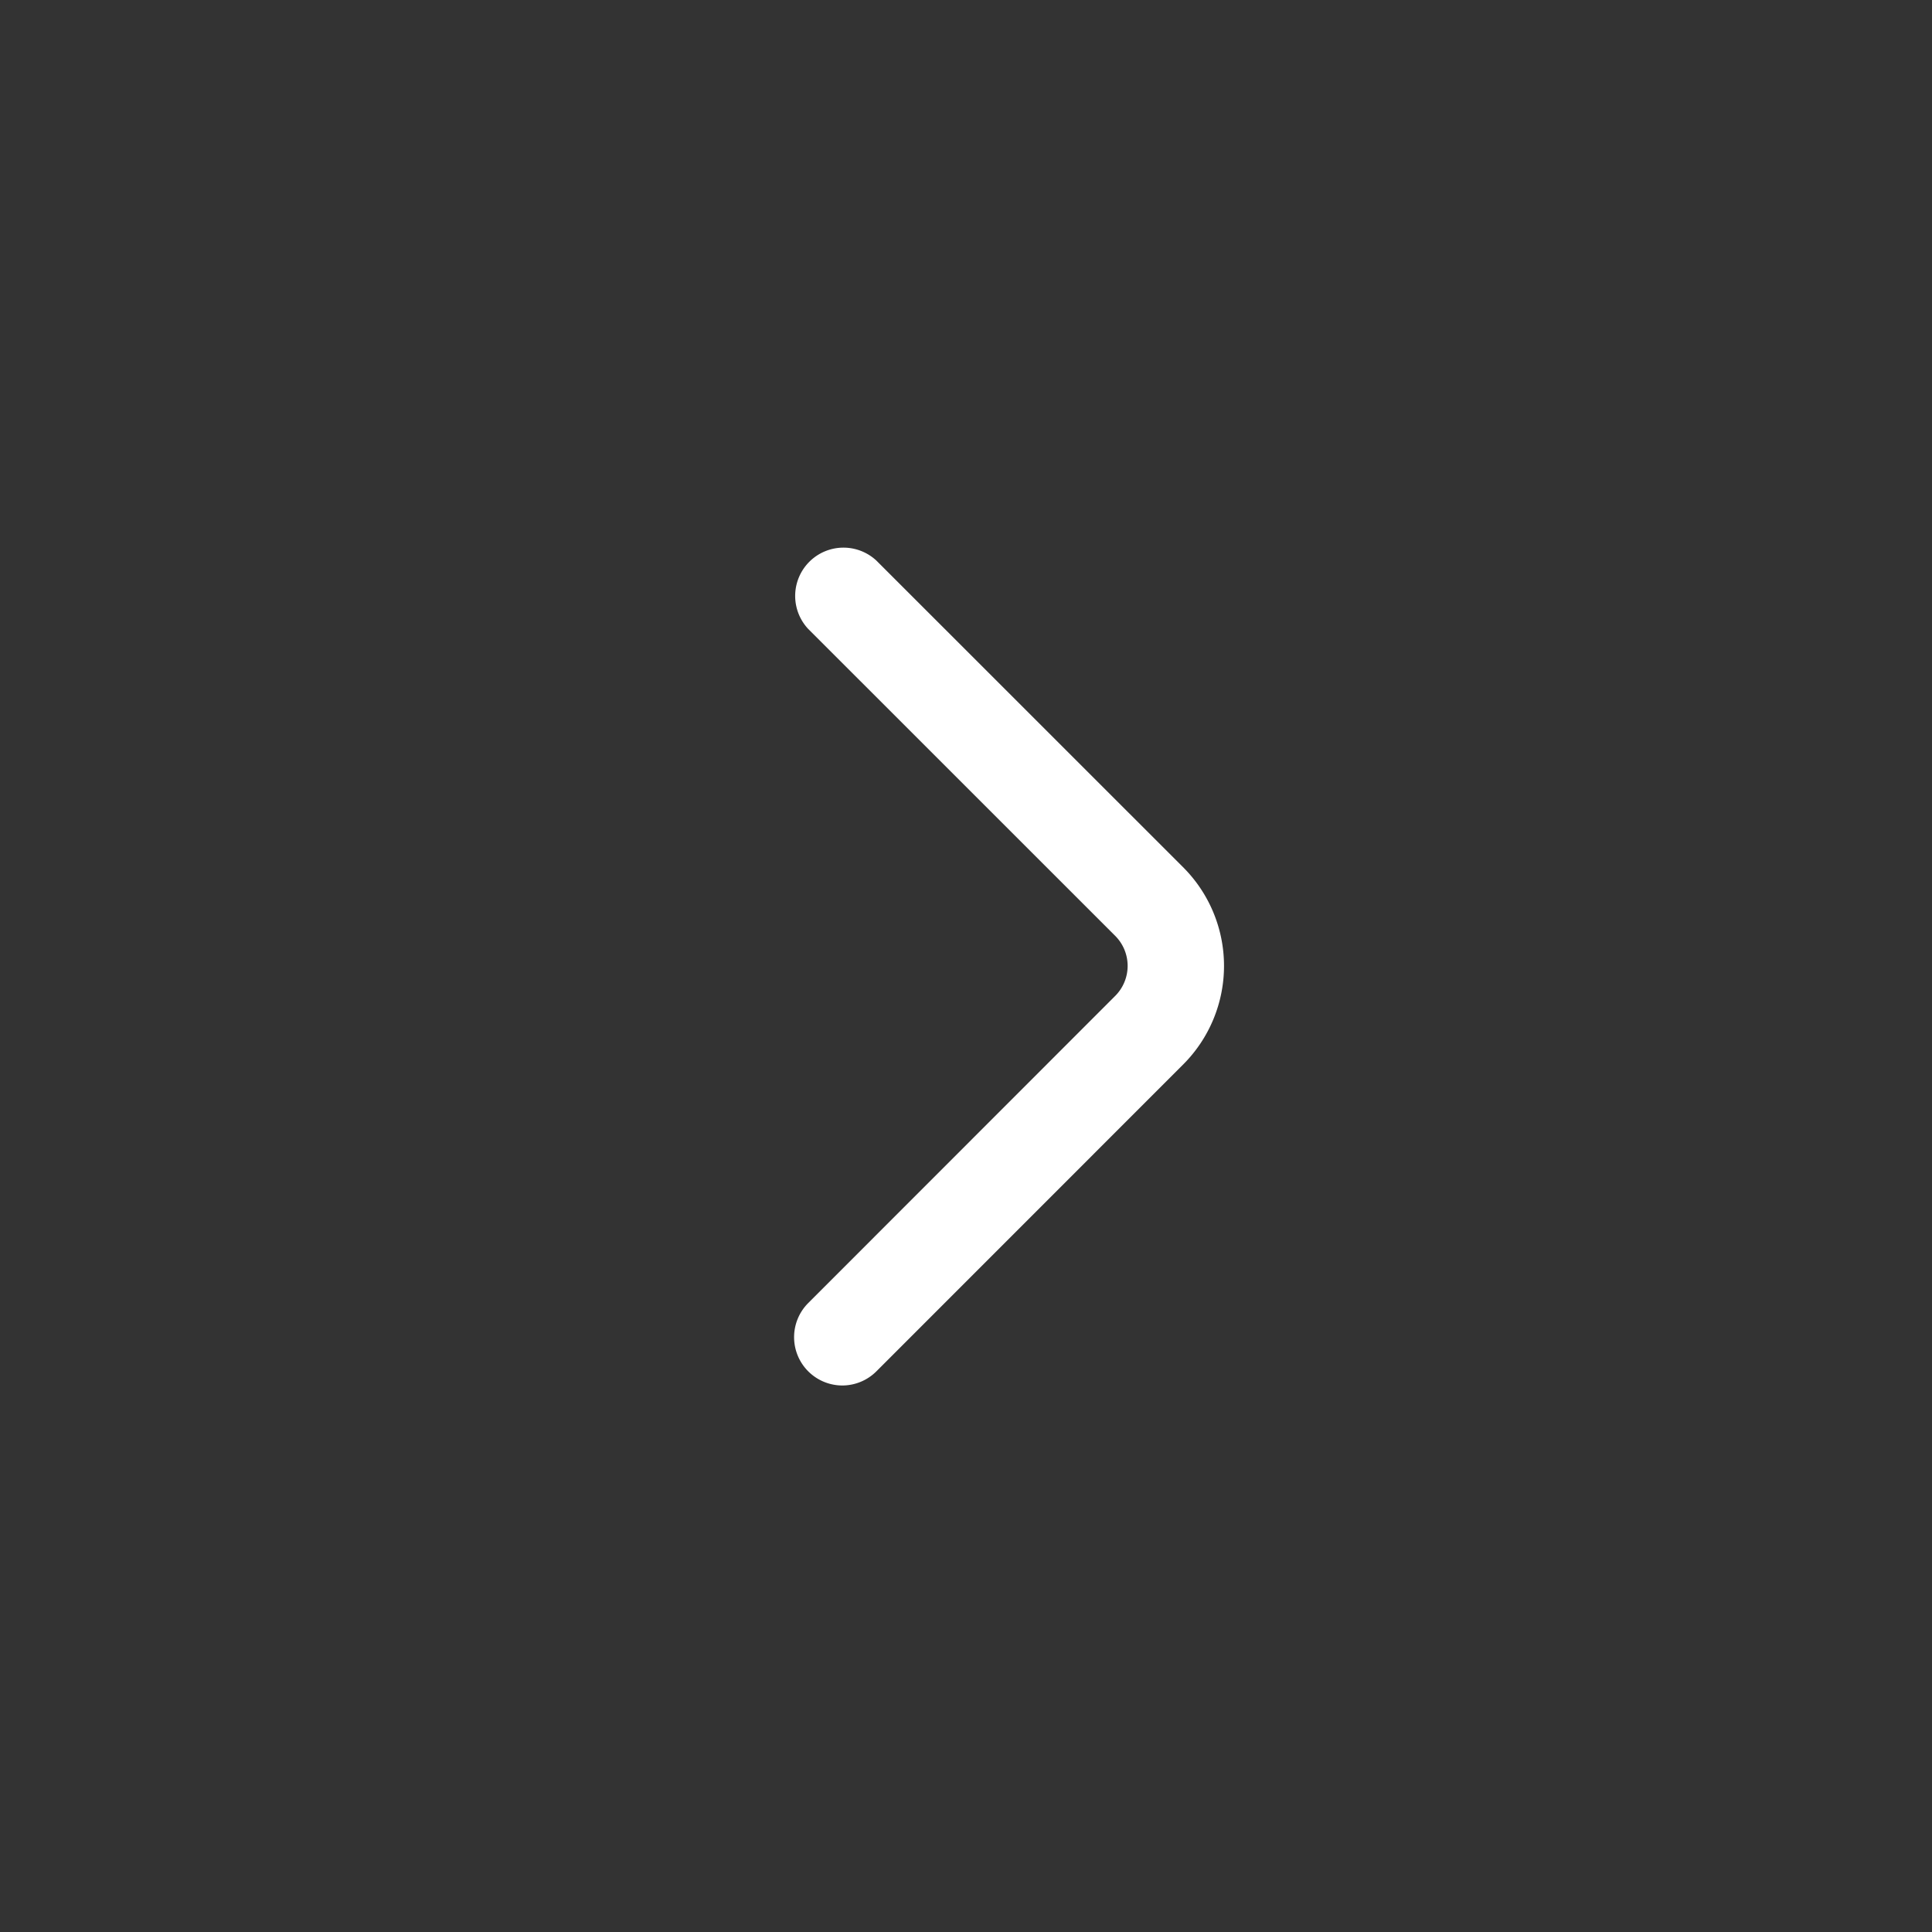 <svg xmlns="http://www.w3.org/2000/svg" width="24" height="24" viewBox="0 0 24 24"><rect x="0" y="0" width="24" height="24" fill="#333333" stroke="none"/><g transform="translate(0 0)"><rect width="24" height="24" transform="translate(0 0)" fill="none"/><path d="M.6,10.423A.6.6,0,0,1,.176,9.4L3.993,5.581a.528.528,0,0,0,0-.741L.176,1.024A.6.6,0,0,1,1.024.176L4.842,3.993a1.732,1.732,0,0,1,0,2.435L1.024,10.247A.6.6,0,0,1,.6,10.423Z" transform="translate(9.863 6.788)" fill="#fff"/></g></svg>